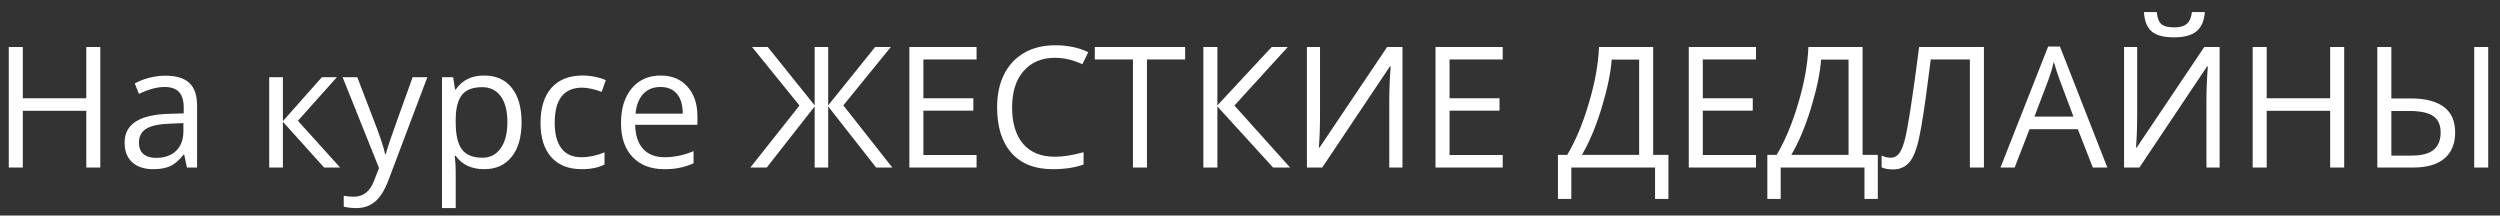 <?xml version="1.0" encoding="UTF-8"?> <svg xmlns="http://www.w3.org/2000/svg" width="174" height="15" viewBox="0 0 174 15" fill="none"><rect x="0" y="0" width="174" height="15" fill="#333333" stroke="none"/><path d="M6.98 11.66H6.005V7.712H1.587V11.66H0.611V3.271H1.587V6.84H6.005V3.271H6.98V11.66ZM13.011 11.66L12.822 10.765H12.776C12.462 11.159 12.148 11.427 11.835 11.568C11.525 11.706 11.136 11.775 10.67 11.775C10.046 11.775 9.557 11.614 9.201 11.293C8.849 10.972 8.673 10.514 8.673 9.922C8.673 8.652 9.689 7.986 11.72 7.925L12.787 7.89V7.5C12.787 7.007 12.68 6.643 12.466 6.41C12.255 6.173 11.917 6.054 11.45 6.054C10.926 6.054 10.333 6.215 9.671 6.536L9.379 5.807C9.689 5.639 10.027 5.507 10.394 5.412C10.765 5.316 11.136 5.268 11.508 5.268C12.257 5.268 12.812 5.434 13.172 5.767C13.535 6.1 13.717 6.634 13.717 7.368V11.66H13.011ZM10.859 10.989C11.452 10.989 11.917 10.826 12.254 10.501C12.594 10.176 12.764 9.721 12.764 9.135V8.567L11.812 8.608C11.054 8.634 10.507 8.753 10.171 8.963C9.838 9.17 9.671 9.493 9.671 9.933C9.671 10.277 9.775 10.539 9.981 10.719C10.192 10.899 10.484 10.989 10.859 10.989ZM22.404 5.371H23.448L20.734 8.407L23.672 11.66H22.559L19.69 8.476V11.66H18.737V5.371H19.69V8.43L22.404 5.371ZM23.844 5.371H24.866L26.243 8.958C26.545 9.776 26.732 10.367 26.805 10.731H26.851C26.901 10.536 27.004 10.203 27.161 9.732C27.321 9.258 27.842 7.804 28.721 5.371H29.743L27.04 12.532C26.772 13.24 26.459 13.741 26.099 14.036C25.743 14.334 25.305 14.483 24.785 14.483C24.494 14.483 24.207 14.451 23.924 14.386V13.623C24.135 13.668 24.37 13.691 24.63 13.691C25.284 13.691 25.751 13.324 26.03 12.59L26.38 11.695L23.844 5.371ZM33.691 11.775C33.281 11.775 32.906 11.7 32.566 11.551C32.229 11.398 31.946 11.165 31.717 10.851H31.648C31.694 11.218 31.717 11.566 31.717 11.895V14.483H30.764V5.371H31.539L31.671 6.232H31.717C31.961 5.888 32.246 5.639 32.572 5.486C32.897 5.333 33.27 5.257 33.691 5.257C34.524 5.257 35.167 5.542 35.618 6.112C36.074 6.682 36.301 7.481 36.301 8.51C36.301 9.543 36.07 10.346 35.607 10.92C35.148 11.49 34.509 11.775 33.691 11.775ZM33.553 6.066C32.91 6.066 32.445 6.244 32.158 6.599C31.872 6.955 31.724 7.521 31.717 8.298V8.51C31.717 9.394 31.864 10.027 32.158 10.409C32.453 10.788 32.925 10.977 33.576 10.977C34.119 10.977 34.544 10.757 34.849 10.318C35.159 9.878 35.314 9.271 35.314 8.499C35.314 7.714 35.159 7.114 34.849 6.697C34.544 6.276 34.111 6.066 33.553 6.066ZM40.484 11.775C39.574 11.775 38.868 11.496 38.367 10.937C37.87 10.375 37.621 9.581 37.621 8.556C37.621 7.504 37.873 6.691 38.378 6.117C38.887 5.543 39.61 5.257 40.547 5.257C40.849 5.257 41.152 5.289 41.454 5.354C41.756 5.419 41.993 5.496 42.165 5.584L41.873 6.393C41.662 6.309 41.433 6.24 41.184 6.186C40.936 6.129 40.716 6.1 40.524 6.1C39.247 6.1 38.608 6.915 38.608 8.544C38.608 9.317 38.763 9.91 39.073 10.323C39.386 10.736 39.849 10.943 40.461 10.943C40.985 10.943 41.523 10.83 42.074 10.604V11.448C41.653 11.666 41.123 11.775 40.484 11.775ZM46.228 11.775C45.298 11.775 44.564 11.492 44.025 10.926C43.489 10.36 43.221 9.573 43.221 8.567C43.221 7.554 43.47 6.748 43.967 6.152C44.468 5.555 45.14 5.257 45.981 5.257C46.769 5.257 47.393 5.517 47.852 6.037C48.311 6.553 48.54 7.236 48.54 8.085V8.688H44.208C44.227 9.426 44.413 9.987 44.765 10.369C45.12 10.752 45.62 10.943 46.262 10.943C46.939 10.943 47.609 10.801 48.271 10.518V11.367C47.934 11.513 47.614 11.616 47.312 11.677C47.014 11.742 46.653 11.775 46.228 11.775ZM45.97 6.054C45.465 6.054 45.061 6.219 44.759 6.548C44.461 6.877 44.285 7.332 44.231 7.913H47.519C47.519 7.313 47.385 6.854 47.117 6.536C46.849 6.215 46.467 6.054 45.97 6.054ZM55.644 7.345L52.344 3.271H53.435L56.7 7.334V3.271H57.641V7.334L60.911 3.271H62.002L58.696 7.334L62.105 11.66H60.98L57.641 7.408V11.66H56.7V7.408L53.366 11.66H52.224L55.644 7.345ZM67.969 11.66H63.292V3.271H67.969V4.138H64.268V6.84H67.745V7.701H64.268V10.788H67.969V11.66ZM73.426 4.023C72.504 4.023 71.775 4.331 71.24 4.947C70.708 5.559 70.442 6.398 70.442 7.466C70.442 8.564 70.698 9.413 71.211 10.013C71.727 10.61 72.462 10.909 73.414 10.909C73.999 10.909 74.667 10.803 75.417 10.593V11.448C74.835 11.666 74.118 11.775 73.265 11.775C72.029 11.775 71.075 11.4 70.402 10.65C69.732 9.901 69.398 8.835 69.398 7.454C69.398 6.59 69.558 5.832 69.88 5.182C70.205 4.532 70.671 4.031 71.28 3.679C71.892 3.327 72.611 3.151 73.437 3.151C74.317 3.151 75.086 3.311 75.744 3.633L75.331 4.471C74.696 4.172 74.061 4.023 73.426 4.023ZM79.829 11.66H78.854V4.138H76.197V3.271H82.486V4.138H79.829V11.66ZM89.79 11.66H88.608L84.73 7.408V11.66H83.754V3.271H84.73V7.334L88.511 3.271H89.63L85.917 7.345L89.79 11.66ZM90.961 3.271H91.873V7.936C91.873 8.797 91.847 9.575 91.793 10.272H91.839L96.544 3.271H97.611V11.66H96.693V7.041C96.693 6.272 96.726 5.465 96.791 4.62H96.739L92.028 11.66H90.961V3.271ZM104.589 11.66H99.912V3.271H104.589V4.138H100.888V6.84H104.365V7.701H100.888V10.788H104.589V11.66ZM116.122 13.846H115.192V11.66H109.363V13.846H108.433V10.777H109.081C109.67 9.786 110.173 8.581 110.59 7.162C111.011 5.742 111.245 4.446 111.29 3.271H115.06V10.777H116.122V13.846ZM114.085 10.777V4.149H112.174C112.105 5.075 111.874 6.188 111.48 7.489C111.086 8.785 110.627 9.881 110.103 10.777H114.085ZM122.216 11.66H117.539V3.271H122.216V4.138H118.515V6.84H121.992V7.701H118.515V10.788H122.216V11.66ZM130.696 13.846H129.767V11.66H123.937V13.846H123.007V10.777H123.656C124.245 9.786 124.748 8.581 125.165 7.162C125.586 5.742 125.819 4.446 125.865 3.271H129.635V10.777H130.696V13.846ZM128.659 10.777V4.149H126.748C126.68 5.075 126.448 6.188 126.054 7.489C125.66 8.785 125.201 9.881 124.677 10.777H128.659ZM138.081 11.66H137.105V4.138H134.38L134.202 5.515C133.969 7.347 133.762 8.688 133.582 9.537C133.406 10.383 133.173 10.972 132.882 11.304C132.592 11.637 132.205 11.8 131.723 11.792C131.44 11.792 131.186 11.744 130.96 11.649V10.828C131.167 10.928 131.383 10.977 131.609 10.977C131.811 10.977 131.987 10.895 132.136 10.731C132.289 10.562 132.423 10.274 132.538 9.864C132.657 9.451 132.804 8.671 132.98 7.523C133.16 6.372 133.357 4.954 133.571 3.271H138.081V11.66ZM145.661 11.66L144.616 8.992H141.254L140.221 11.66H139.234L142.551 3.237H143.371L146.671 11.66H145.661ZM144.312 8.114L143.337 5.515C143.211 5.186 143.081 4.782 142.947 4.304C142.863 4.671 142.742 5.075 142.585 5.515L141.598 8.114H144.312ZM147.835 3.271H148.748V7.936C148.748 8.797 148.721 9.575 148.667 10.272H148.713L153.418 3.271H154.486V11.66H153.568V7.041C153.568 6.272 153.6 5.465 153.665 4.62H153.614L148.903 11.66H147.835V3.271ZM151.313 2.6C150.605 2.6 150.089 2.464 149.763 2.193C149.438 1.917 149.257 1.466 149.218 0.838H150.113C150.148 1.236 150.251 1.514 150.423 1.67C150.599 1.827 150.903 1.906 151.336 1.906C151.73 1.906 152.02 1.821 152.208 1.653C152.399 1.485 152.516 1.213 152.558 0.838H153.459C153.413 1.443 153.22 1.888 152.879 2.175C152.539 2.458 152.016 2.6 151.313 2.6ZM163.156 11.66H162.18V7.712H157.762V11.66H156.787V3.271H157.762V6.84H162.18V3.271H163.156V11.66ZM165.462 11.66V3.271H166.438V6.852H167.809C168.808 6.852 169.569 7.049 170.093 7.443C170.617 7.833 170.879 8.424 170.879 9.216C170.879 10.004 170.63 10.608 170.133 11.029C169.64 11.45 168.917 11.66 167.964 11.66H165.462ZM166.438 10.828H167.855C168.548 10.828 169.056 10.694 169.381 10.427C169.707 10.155 169.869 9.751 169.869 9.216C169.869 8.692 169.697 8.313 169.353 8.08C169.012 7.843 168.46 7.724 167.694 7.724H166.438V10.828ZM173.18 11.66H172.205V3.271H173.18V11.66Z" fill="white"></path></svg> 